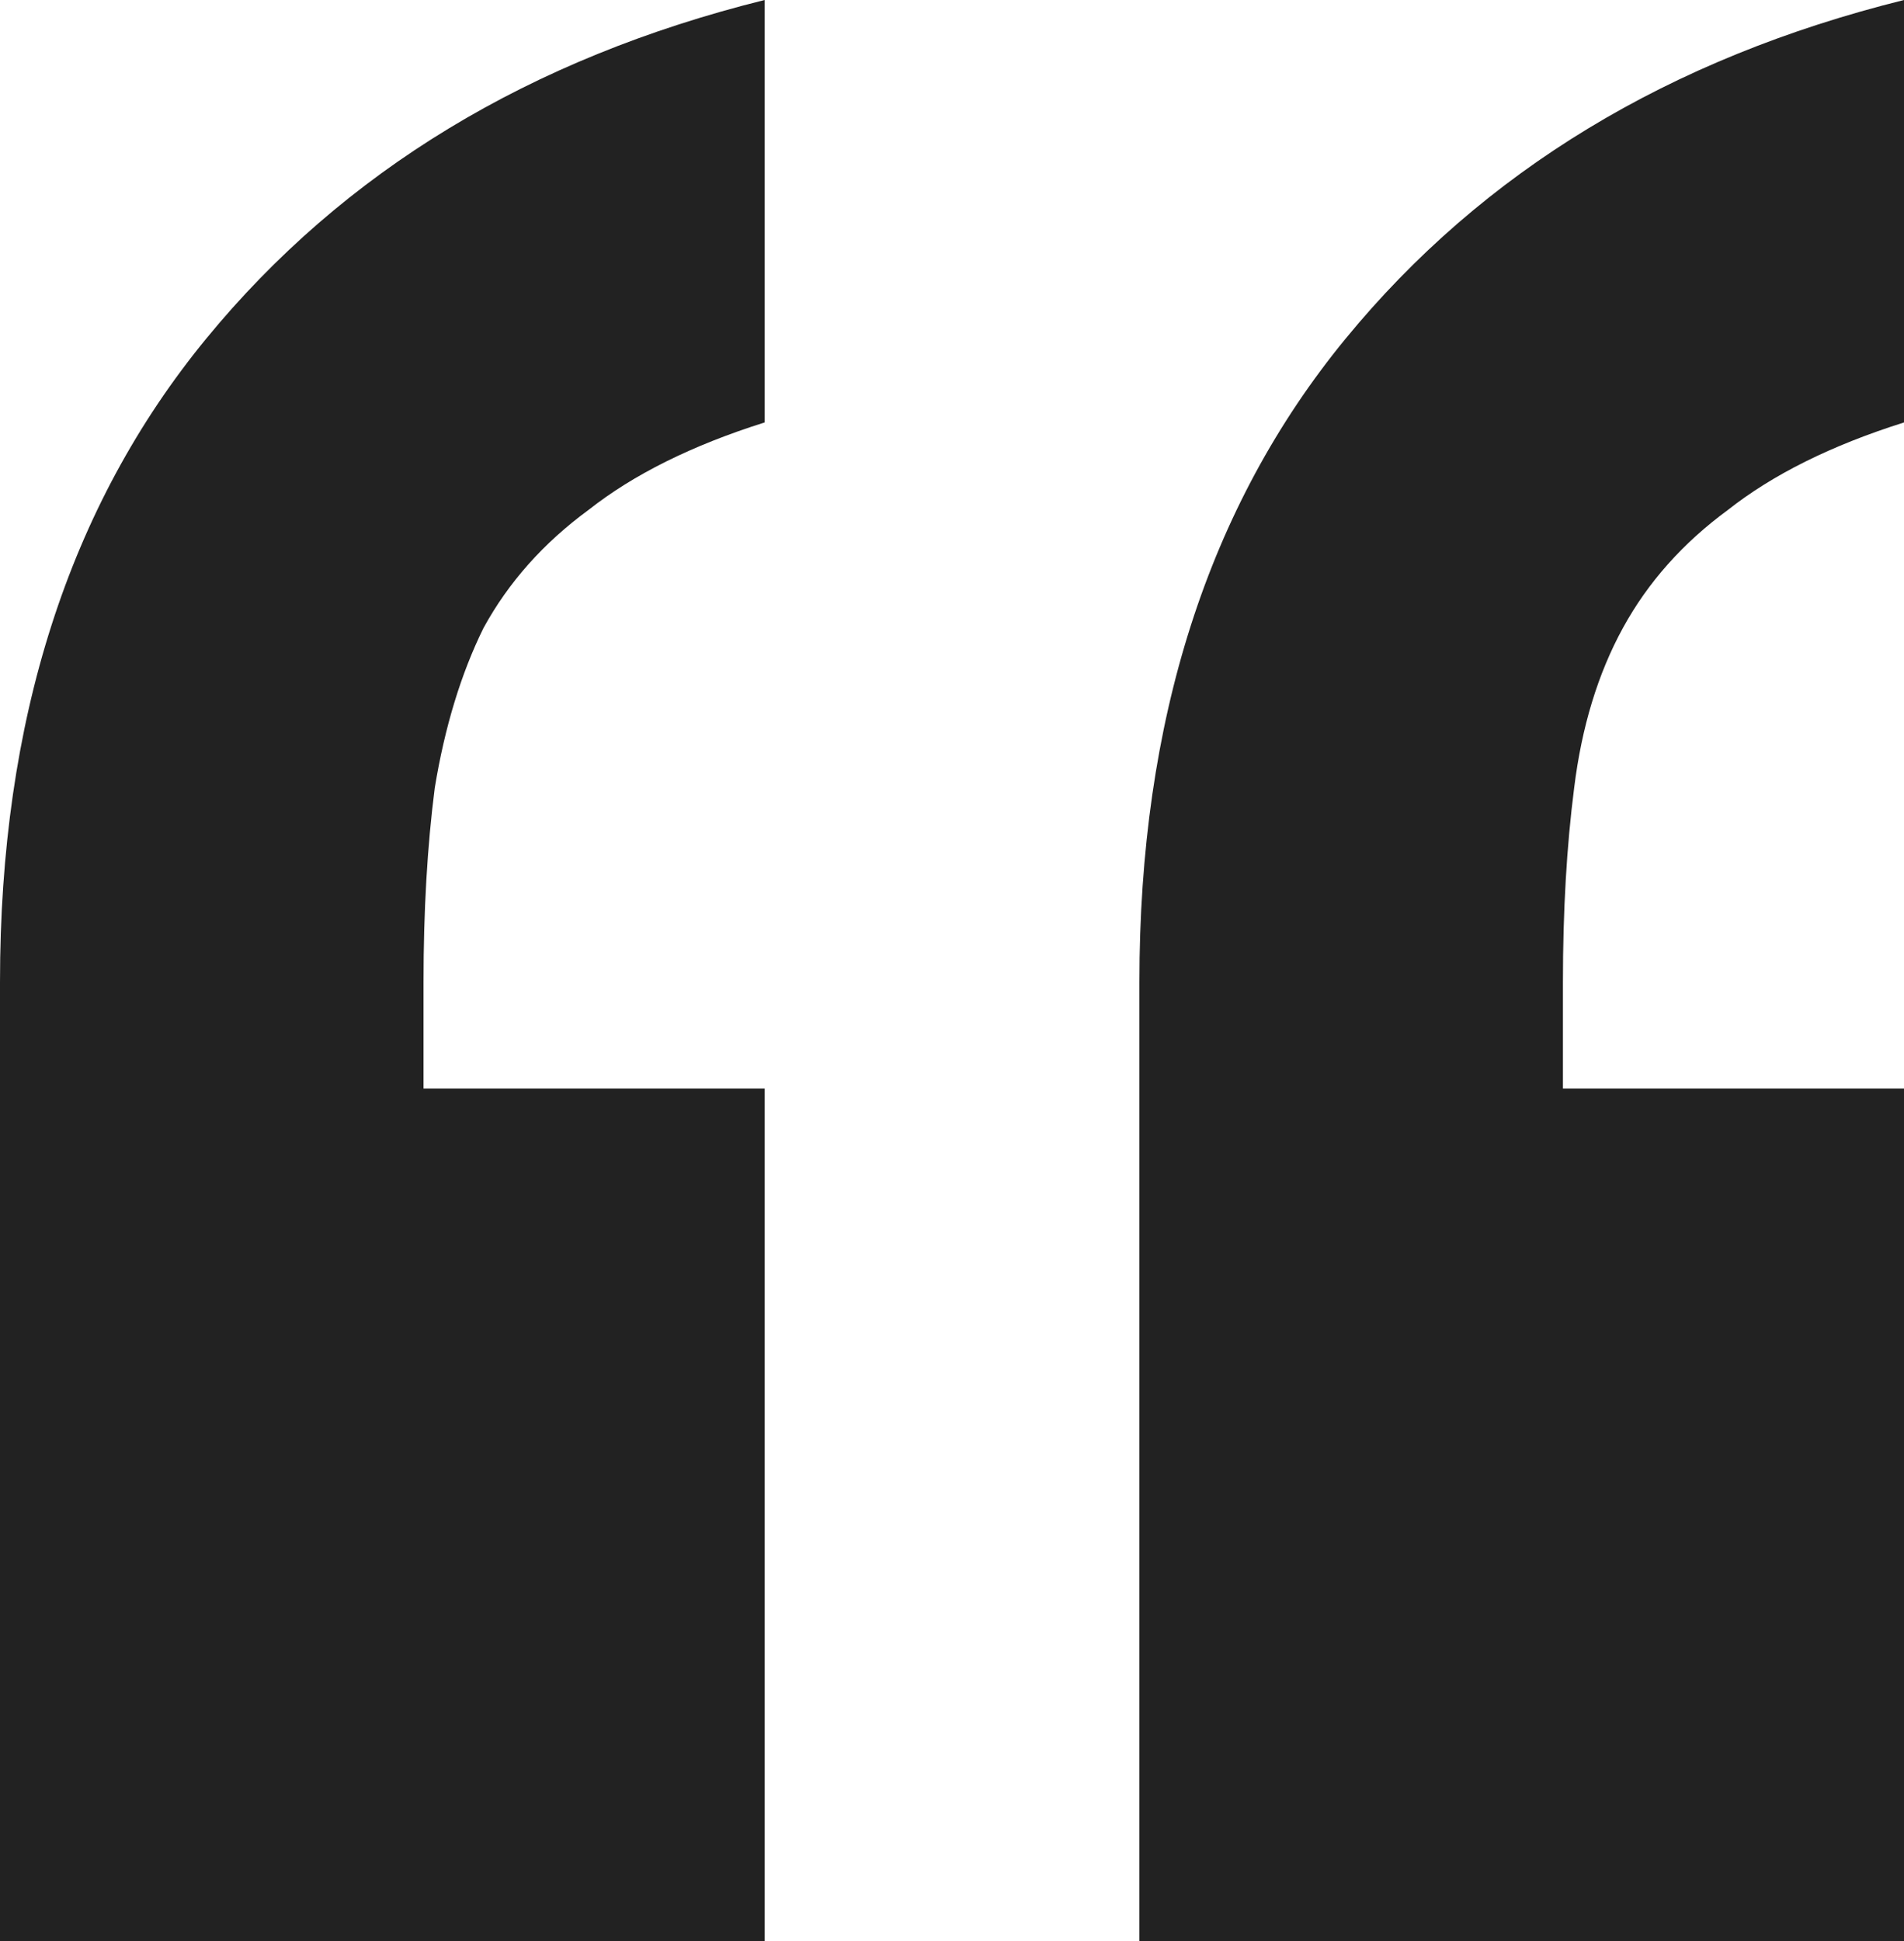 <svg width="52" height="53" viewBox="0 0 52 53" fill="none" xmlns="http://www.w3.org/2000/svg">
<path d="M31.118 53V26.812C31.118 19.676 32.995 13.822 36.748 9.249C40.501 4.676 45.585 1.593 52 0V11.535C50.021 12.159 48.417 12.956 47.189 13.925C45.961 14.826 45.005 15.9 44.323 17.147C43.64 18.394 43.197 19.849 42.992 21.512C42.787 23.105 42.685 24.872 42.685 26.812V29.722H52V53H31.118ZM0 53V26.812C0 19.676 1.877 13.822 5.63 9.249C9.383 4.676 14.467 1.593 20.882 0V11.535C18.903 12.159 17.299 12.956 16.071 13.925C14.842 14.826 13.887 15.9 13.205 17.147C12.591 18.394 12.147 19.849 11.874 21.512C11.669 23.105 11.567 24.872 11.567 26.812V29.722H20.882V53H0Z" fill="#222222"/>
</svg>
